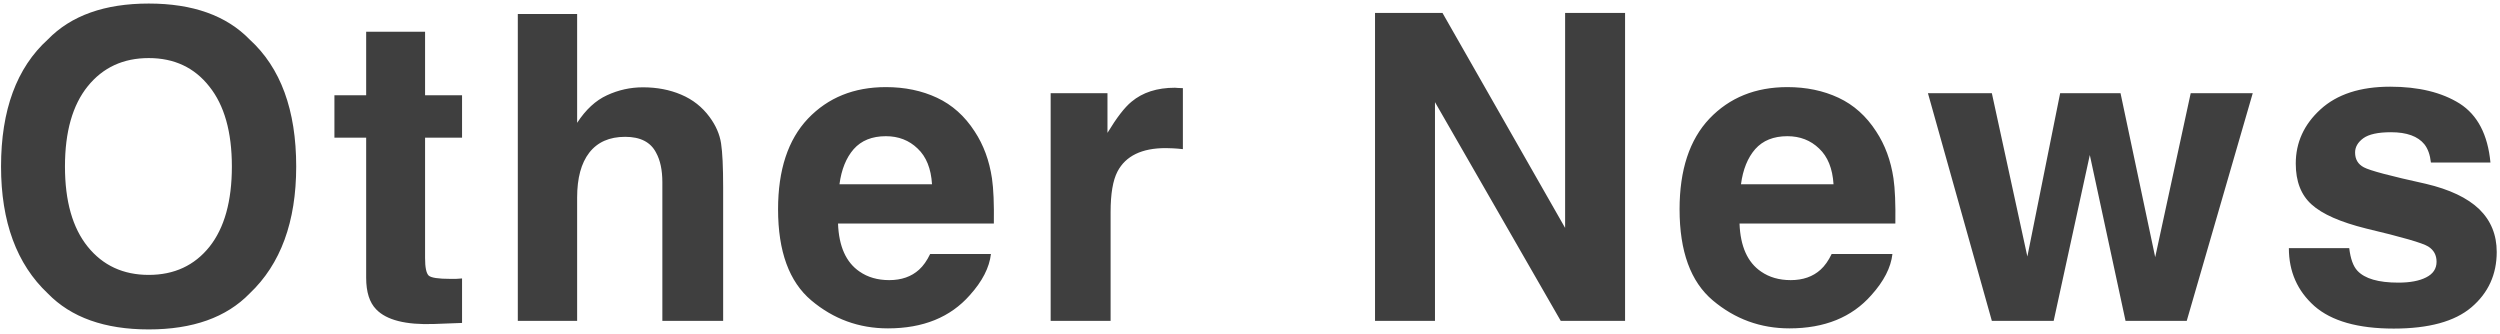 <svg width="374" height="50" viewBox="0 0 374 50" fill="none" xmlns="http://www.w3.org/2000/svg">
<path d="M22.25 49.281C15.667 49.281 10.635 47.49 7.156 43.906C2.49 39.51 0.156 33.177 0.156 24.906C0.156 16.469 2.49 10.135 7.156 5.906C10.635 2.323 15.667 0.531 22.25 0.531C28.833 0.531 33.865 2.323 37.344 5.906C41.99 10.135 44.312 16.469 44.312 24.906C44.312 33.177 41.99 39.51 37.344 43.906C33.865 47.49 28.833 49.281 22.25 49.281ZM31.344 36.906C33.573 34.094 34.688 30.094 34.688 24.906C34.688 19.74 33.562 15.75 31.312 12.938C29.083 10.104 26.062 8.688 22.25 8.688C18.438 8.688 15.396 10.094 13.125 12.906C10.854 15.719 9.719 19.719 9.719 24.906C9.719 30.094 10.854 34.094 13.125 36.906C15.396 39.719 18.438 41.125 22.25 41.125C26.062 41.125 29.094 39.719 31.344 36.906ZM69.123 41.656V48.312L64.904 48.469C60.695 48.615 57.82 47.885 56.279 46.281C55.279 45.26 54.779 43.688 54.779 41.562V20.594H50.029V14.25H54.779V4.75H63.591V14.25H69.123V20.594H63.591V38.594C63.591 39.99 63.768 40.865 64.123 41.219C64.477 41.552 65.56 41.719 67.373 41.719C67.643 41.719 67.925 41.719 68.216 41.719C68.529 41.698 68.831 41.677 69.123 41.656ZM108.183 28V48H99.089V27.281C99.089 25.448 98.776 23.969 98.151 22.844C97.339 21.26 95.797 20.469 93.526 20.469C91.172 20.469 89.38 21.26 88.151 22.844C86.943 24.406 86.339 26.646 86.339 29.562V48H77.464V2.094H86.339V18.375C87.63 16.396 89.12 15.021 90.808 14.25C92.516 13.458 94.308 13.062 96.183 13.062C98.287 13.062 100.193 13.427 101.901 14.156C103.63 14.885 105.047 16 106.151 17.5C107.089 18.771 107.662 20.083 107.87 21.438C108.078 22.771 108.183 24.958 108.183 28ZM148.243 38C148.013 40.021 146.961 42.073 145.086 44.156C142.17 47.469 138.086 49.125 132.836 49.125C128.503 49.125 124.68 47.729 121.368 44.938C118.055 42.146 116.399 37.604 116.399 31.312C116.399 25.417 117.888 20.896 120.868 17.75C123.868 14.604 127.753 13.031 132.524 13.031C135.357 13.031 137.909 13.562 140.18 14.625C142.451 15.688 144.326 17.365 145.805 19.656C147.138 21.677 148.003 24.021 148.399 26.688C148.628 28.25 148.722 30.5 148.68 33.438H125.368C125.493 36.854 126.565 39.25 128.586 40.625C129.815 41.479 131.295 41.906 133.024 41.906C134.857 41.906 136.347 41.385 137.493 40.344C138.118 39.781 138.67 39 139.149 38H148.243ZM139.43 27.562C139.284 25.208 138.565 23.427 137.274 22.219C136.003 20.99 134.42 20.375 132.524 20.375C130.461 20.375 128.857 21.021 127.711 22.312C126.586 23.604 125.878 25.354 125.586 27.562H139.43ZM174.396 22.156C170.813 22.156 168.407 23.323 167.178 25.656C166.49 26.969 166.146 28.99 166.146 31.719V48H157.178V13.938H165.678V19.875C167.053 17.604 168.25 16.052 169.271 15.219C170.938 13.823 173.105 13.125 175.771 13.125C175.938 13.125 176.073 13.135 176.178 13.156C176.303 13.156 176.563 13.167 176.959 13.188V22.312C176.396 22.25 175.896 22.208 175.459 22.188C175.021 22.167 174.667 22.156 174.396 22.156ZM243.11 48H233.485L214.673 15.281V48H205.704V1.938H215.798L234.141 34.094V1.938H243.11V48ZM283.107 38C282.878 40.021 281.826 42.073 279.951 44.156C277.035 47.469 272.951 49.125 267.701 49.125C263.368 49.125 259.545 47.729 256.232 44.938C252.92 42.146 251.264 37.604 251.264 31.312C251.264 25.417 252.753 20.896 255.732 17.75C258.732 14.604 262.618 13.031 267.389 13.031C270.222 13.031 272.774 13.562 275.045 14.625C277.316 15.688 279.191 17.365 280.67 19.656C282.003 21.677 282.868 24.021 283.264 26.688C283.493 28.25 283.587 30.5 283.545 33.438H260.232C260.357 36.854 261.43 39.25 263.451 40.625C264.68 41.479 266.16 41.906 267.889 41.906C269.722 41.906 271.212 41.385 272.357 40.344C272.982 39.781 273.535 39 274.014 38H283.107ZM274.295 27.562C274.149 25.208 273.43 23.427 272.139 22.219C270.868 20.99 269.285 20.375 267.389 20.375C265.326 20.375 263.722 21.021 262.576 22.312C261.451 23.604 260.743 25.354 260.451 27.562H274.295ZM317.98 48L312.636 23.188L307.23 48H297.98L288.418 13.938H297.98L303.293 38.375L308.199 13.938H317.23L322.418 38.469L327.73 13.938H337.011L327.136 48H317.98ZM367.978 15.5C370.644 17.208 372.175 20.146 372.571 24.312H363.665C363.54 23.167 363.217 22.26 362.696 21.594C361.717 20.385 360.05 19.781 357.696 19.781C355.759 19.781 354.373 20.083 353.54 20.688C352.728 21.292 352.321 22 352.321 22.812C352.321 23.833 352.759 24.573 353.634 25.031C354.509 25.51 357.603 26.333 362.915 27.5C366.457 28.333 369.113 29.594 370.884 31.281C372.634 32.99 373.509 35.125 373.509 37.688C373.509 41.062 372.248 43.823 369.728 45.969C367.228 48.094 363.353 49.156 358.103 49.156C352.748 49.156 348.79 48.031 346.228 45.781C343.686 43.51 342.415 40.625 342.415 37.125H351.446C351.634 38.708 352.04 39.833 352.665 40.5C353.769 41.688 355.811 42.281 358.79 42.281C360.54 42.281 361.925 42.021 362.946 41.5C363.988 40.979 364.509 40.198 364.509 39.156C364.509 38.156 364.092 37.396 363.259 36.875C362.425 36.354 359.332 35.458 353.978 34.188C350.123 33.229 347.405 32.031 345.821 30.594C344.238 29.177 343.446 27.135 343.446 24.469C343.446 21.323 344.675 18.625 347.134 16.375C349.613 14.104 353.092 12.969 357.571 12.969C361.821 12.969 365.29 13.812 367.978 15.5Z" fill="#3F3F3F"/>
</svg>
